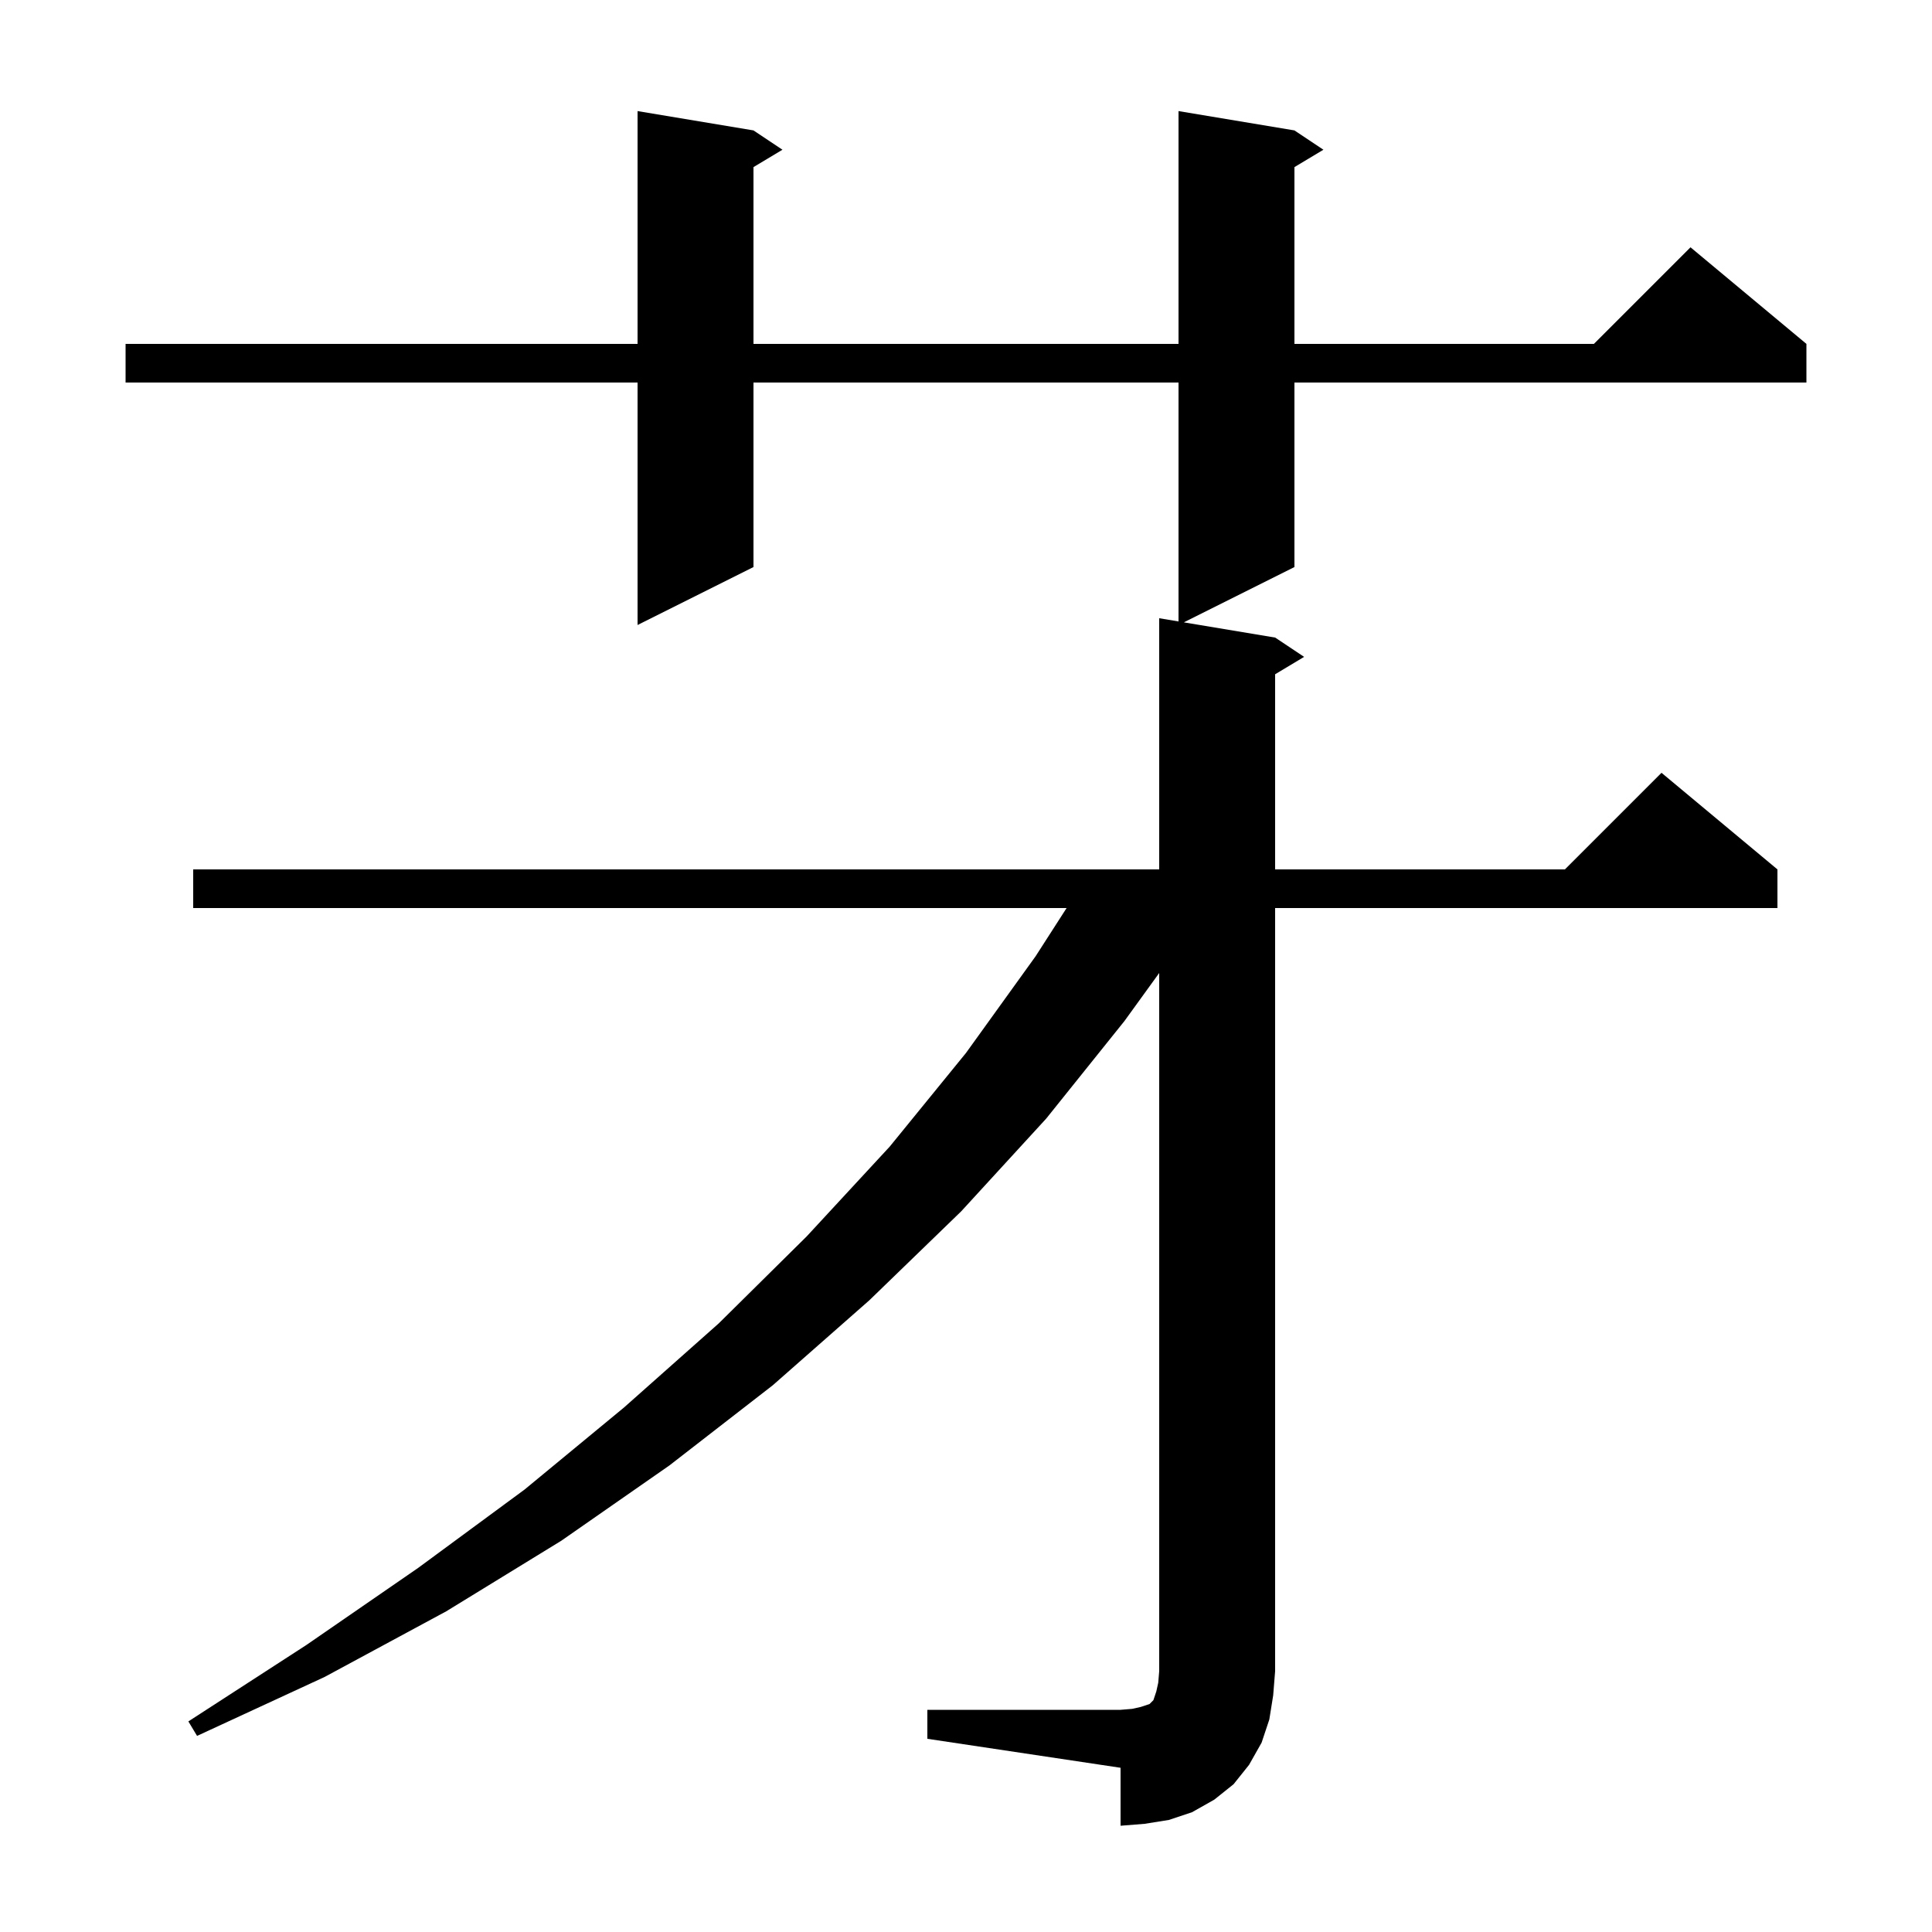 <svg xmlns="http://www.w3.org/2000/svg" xmlns:xlink="http://www.w3.org/1999/xlink" version="1.1" baseProfile="full" viewBox="0 0 200 200" width="200" height="200"><g fill="currentColor"><path d="M 96.0 177.0 L 116.0 177.0 L 117.2 176.9 L 118.1 176.7 L 119.0 176.4 L 119.4 176.0 L 119.7 175.1 L 119.9 174.2 L 120.0 173.0 L 120.0 100.726 L 116.4 105.7 L 108.3 115.8 L 99.5 125.4 L 90.0 134.6 L 80.0 143.4 L 69.3 151.7 L 58.1 159.5 L 46.2 166.8 L 33.6 173.6 L 20.4 179.7 L 19.5 178.2 L 31.7 170.3 L 43.3 162.3 L 54.3 154.2 L 64.6 145.7 L 74.4 137.0 L 83.5 128.0 L 92.1 118.7 L 100.0 109.0 L 107.2 99.0 L 110.414 94.0 L 20.0 94.0 L 20.0 90.0 L 120.0 90.0 L 120.0 64.0 L 122.0 64.333 L 122.0 39.6 L 78.0 39.6 L 78.0 58.7 L 66.0 64.7 L 66.0 39.6 L 13.0 39.6 L 13.0 35.6 L 66.0 35.6 L 66.0 11.5 L 78.0 13.5 L 81.0 15.5 L 78.0 17.3 L 78.0 35.6 L 122.0 35.6 L 122.0 11.5 L 134.0 13.5 L 137.0 15.5 L 134.0 17.3 L 134.0 35.6 L 165.0 35.6 L 175.0 25.6 L 187.0 35.6 L 187.0 39.6 L 134.0 39.6 L 134.0 58.7 L 122.55 64.425 L 132.0 66.0 L 135.0 68.0 L 132.0 69.8 L 132.0 90.0 L 162.0 90.0 L 172.0 80.0 L 184.0 90.0 L 184.0 94.0 L 132.0 94.0 L 132.0 173.0 L 131.8 175.5 L 131.4 178.0 L 130.6 180.4 L 129.3 182.7 L 127.7 184.7 L 125.7 186.3 L 123.4 187.6 L 121.0 188.4 L 118.5 188.8 L 116.0 189.0 L 116.0 183.0 L 96.0 180.0 Z "/></g></svg>